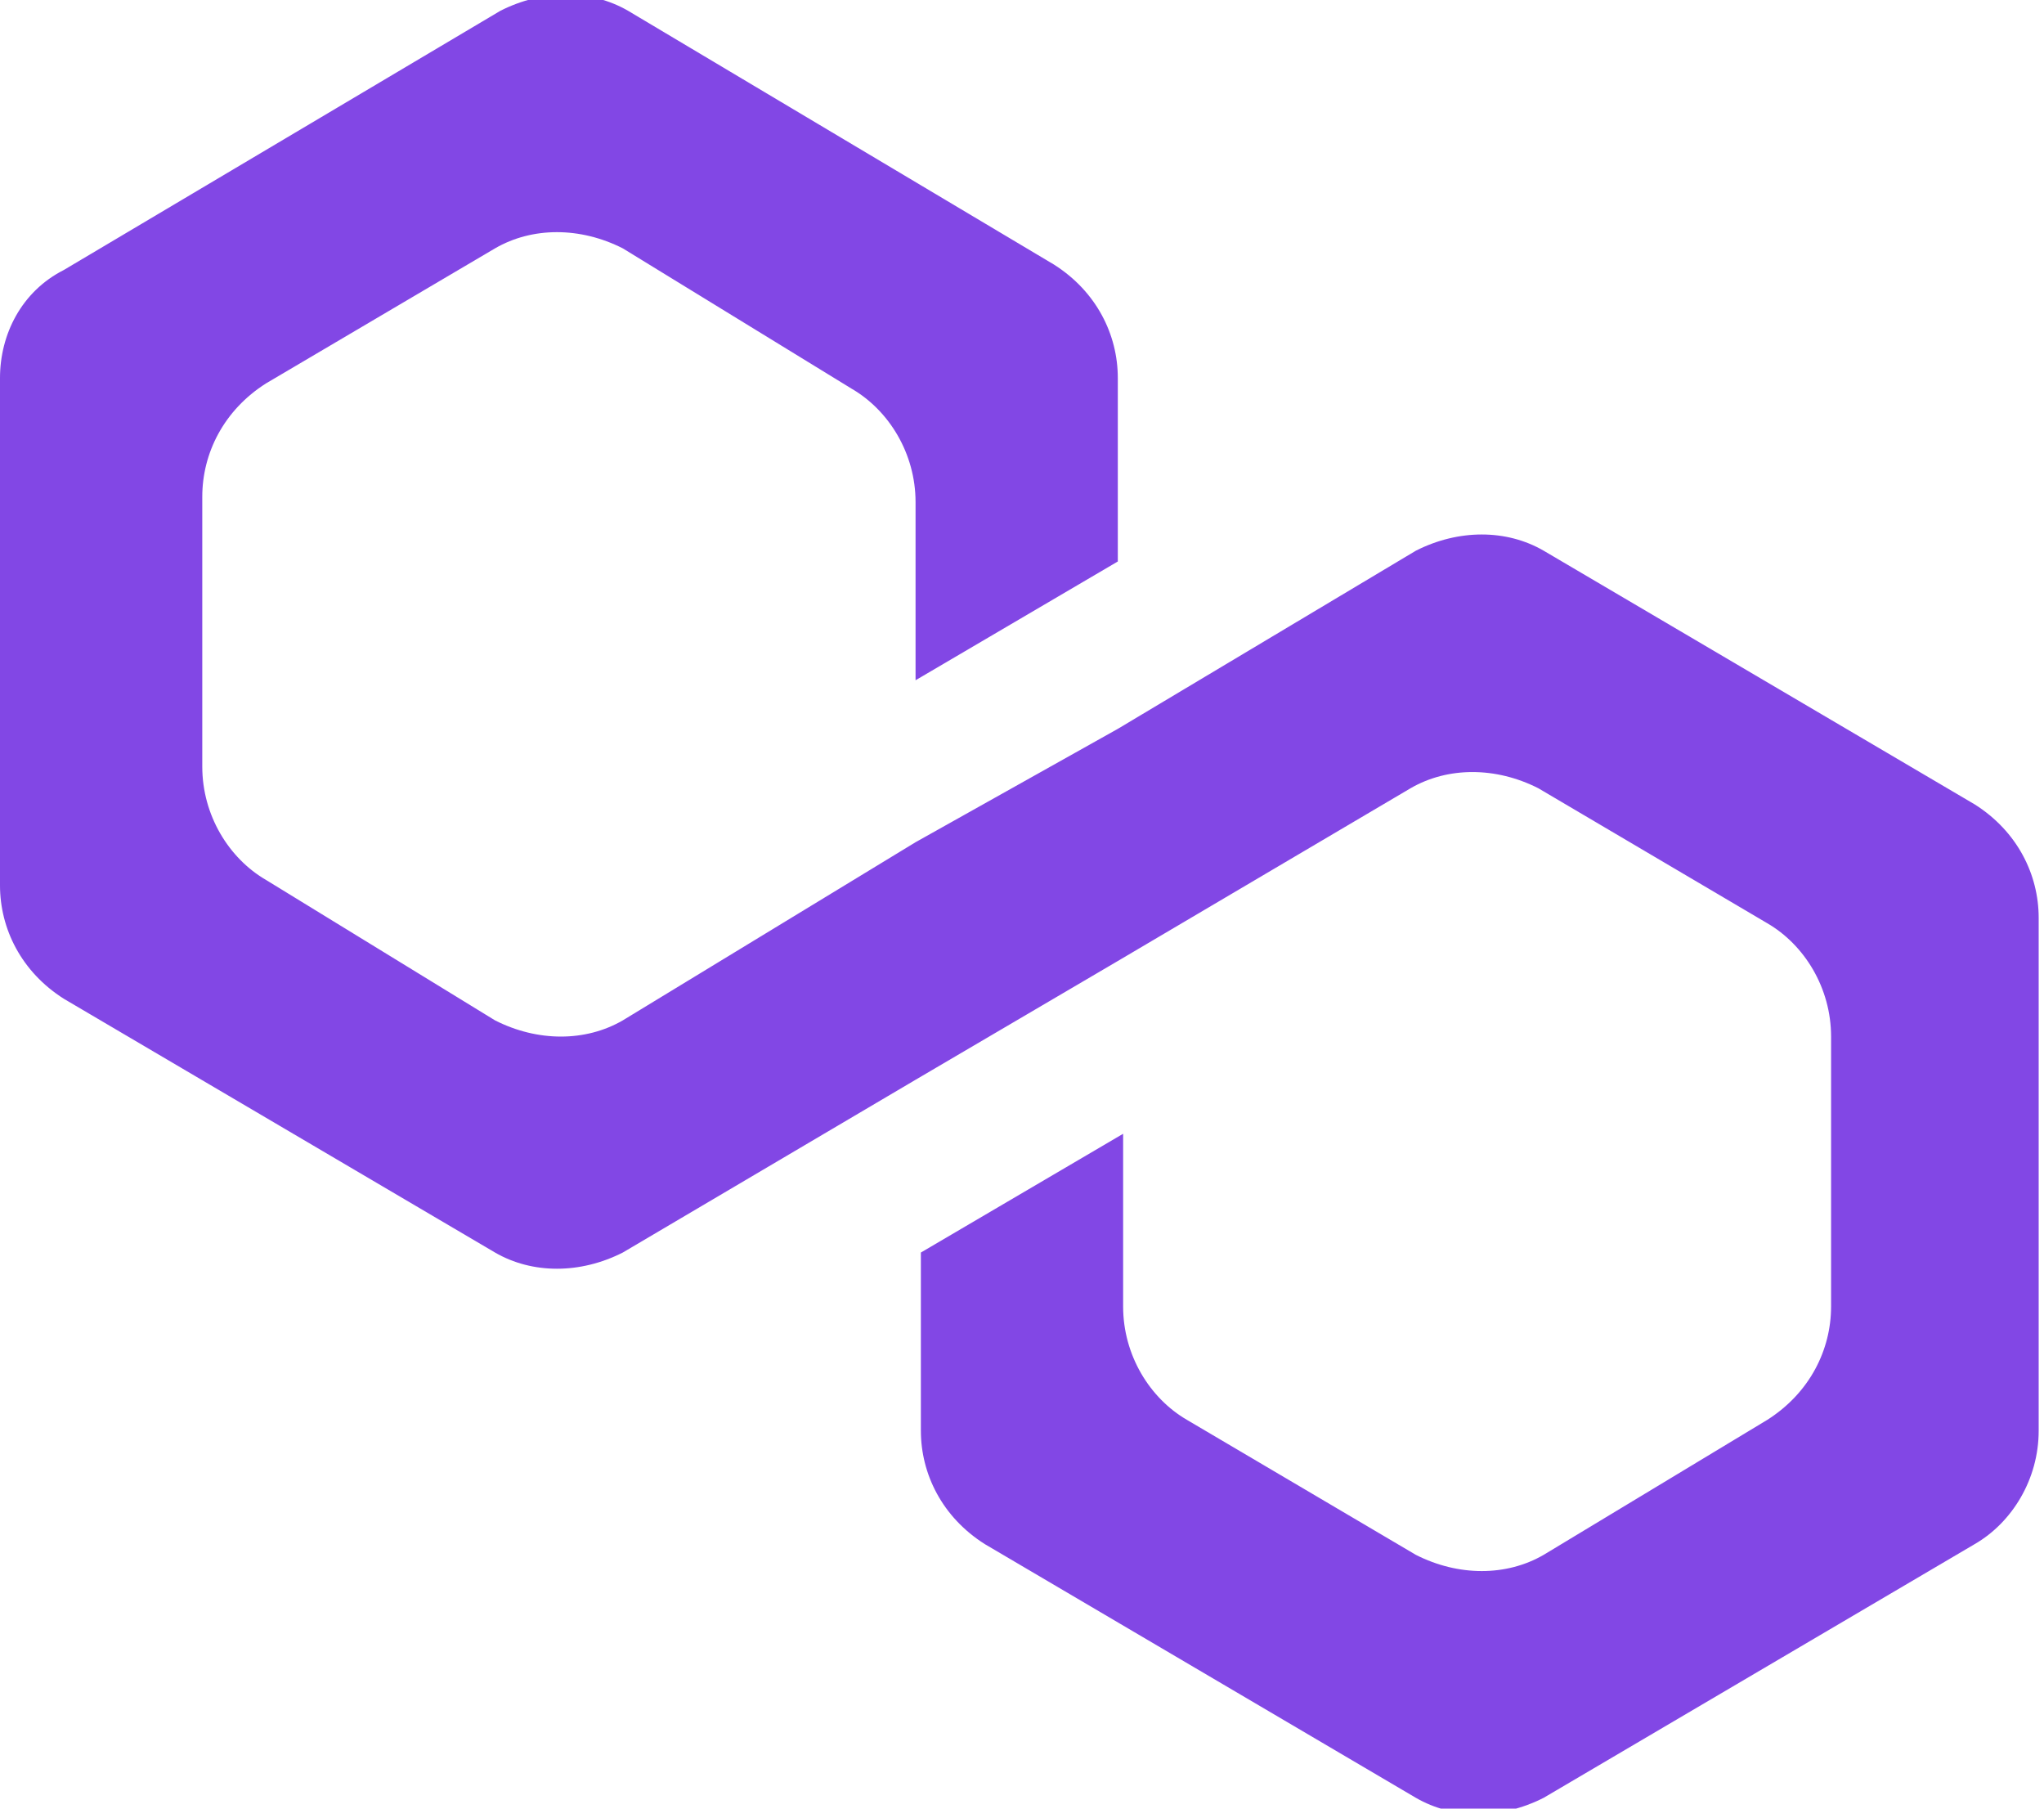 <svg width="78" height="69" viewBox="0 0 78 69" fill="none" xmlns="http://www.w3.org/2000/svg">
<g clip-path="url(#clip0_0_70)">
<path d="M58.906 21.009C57.484 20.185 55.656 20.185 54.031 21.009L42.656 27.806L34.938 32.131L23.766 38.928C22.344 39.752 20.516 39.752 18.891 38.928L10.156 33.573C8.734 32.749 7.719 31.102 7.719 29.248V18.949C7.719 17.302 8.531 15.654 10.156 14.624L18.891 9.475C20.312 8.651 22.141 8.651 23.766 9.475L32.5 14.83C33.922 15.654 34.938 17.302 34.938 19.155V25.952L42.656 21.421V14.418C42.656 12.77 41.844 11.122 40.219 10.093L23.969 0.412C22.547 -0.412 20.719 -0.412 19.094 0.412L2.438 10.299C0.812 11.122 0 12.77 0 14.418V33.779C0 35.427 0.812 37.075 2.438 38.105L18.891 47.785C20.312 48.609 22.141 48.609 23.766 47.785L34.938 41.194L42.656 36.663L53.828 30.072C55.25 29.248 57.078 29.248 58.703 30.072L67.438 35.221C68.859 36.045 69.875 37.693 69.875 39.546V49.845C69.875 51.493 69.062 53.14 67.438 54.17L58.906 59.319C57.484 60.143 55.656 60.143 54.031 59.319L45.297 54.17C43.875 53.346 42.859 51.699 42.859 49.845V43.254L35.141 47.785V54.582C35.141 56.23 35.953 57.878 37.578 58.907L54.031 68.588C55.453 69.412 57.281 69.412 58.906 68.588L75.359 58.907C76.781 58.084 77.797 56.436 77.797 54.582V35.015C77.797 33.367 76.984 31.719 75.359 30.69L58.906 21.009Z" fill="#8247E5"/>
</g>
<defs>
<clipPath id="clip0_0_70">
<rect width="78" height="69" fill="white"/>
</clipPath>
</defs>
</svg>
